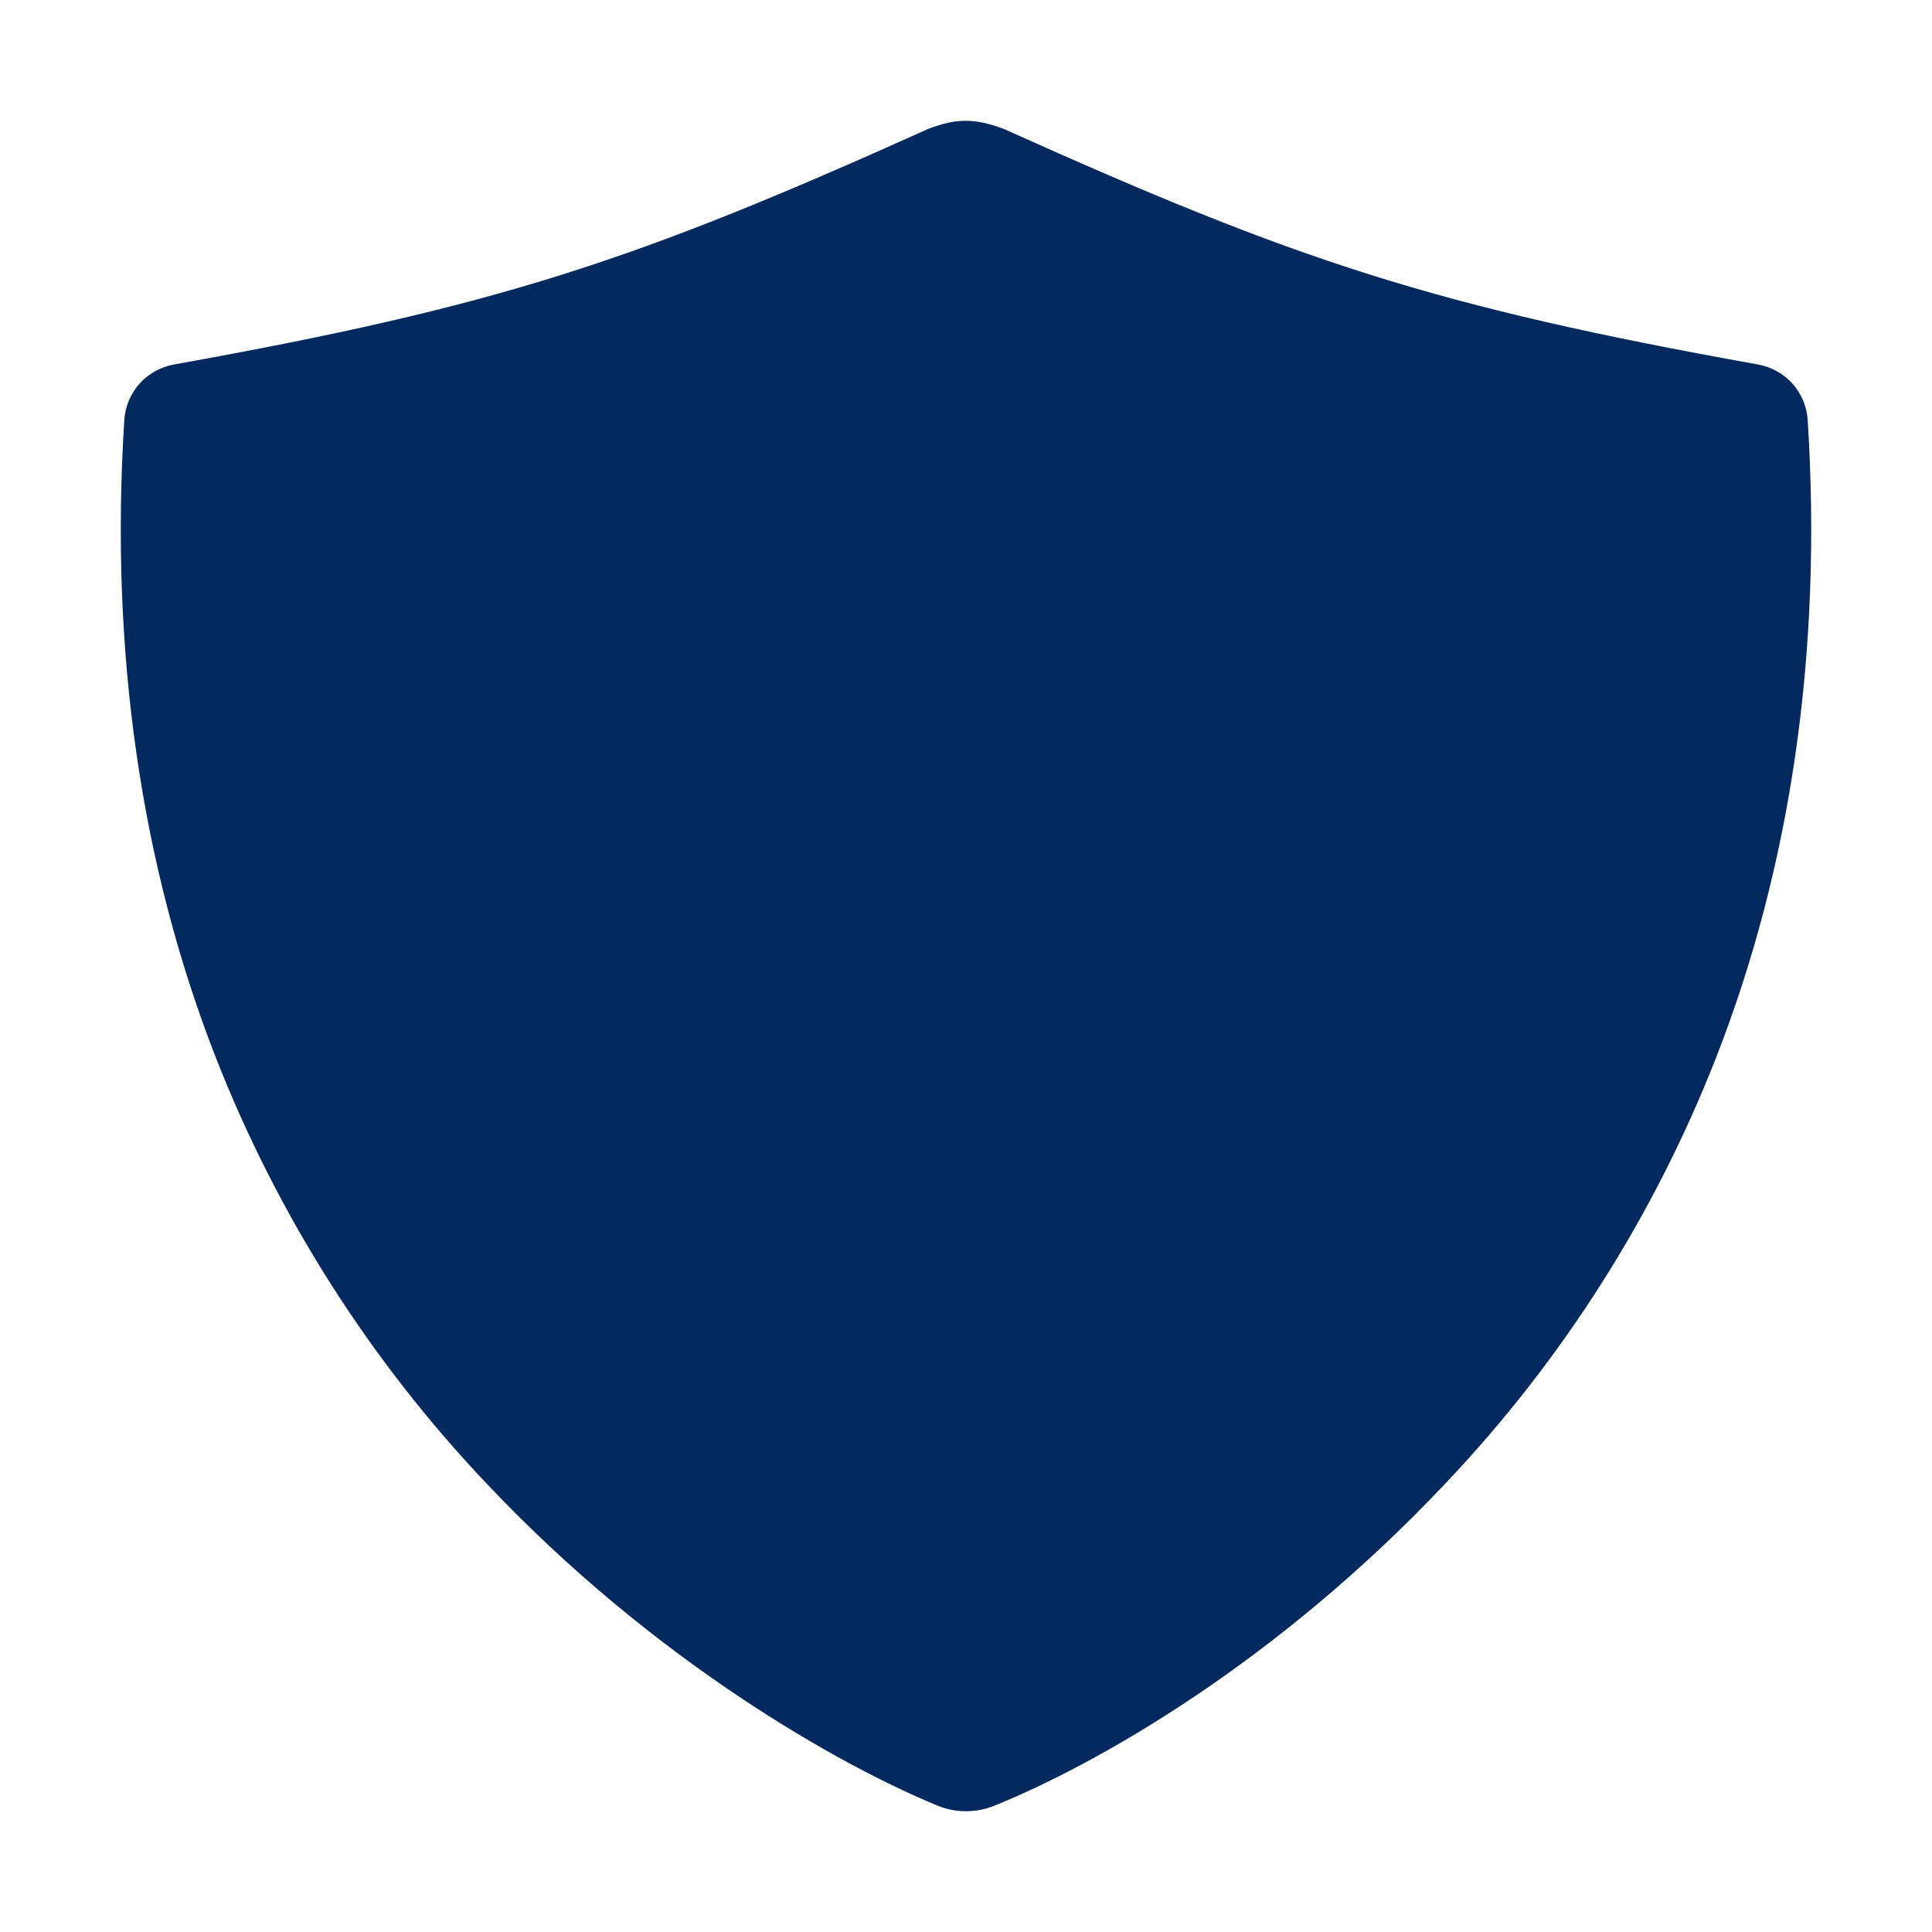 <?xml version="1.0" encoding="UTF-8"?> <svg xmlns="http://www.w3.org/2000/svg" width="24" height="24" viewBox="0 0 24 24" fill="none"><path d="M22.456 5.22C22.446 5.052 22.379 4.893 22.268 4.767C22.156 4.642 22.005 4.558 21.84 4.528C17.807 3.805 16.11 3.24 12.469 1.601C12.105 1.466 11.88 1.468 11.531 1.601C7.889 3.242 6.193 3.804 2.16 4.528C1.995 4.558 1.844 4.642 1.732 4.767C1.621 4.893 1.554 5.052 1.544 5.22C1.363 8.084 1.747 10.751 2.685 13.148C3.453 15.104 4.59 16.893 6.034 18.418C8.128 20.641 10.449 21.939 11.646 22.43C11.873 22.523 12.128 22.523 12.355 22.43C13.62 21.918 15.856 20.657 17.966 18.417C19.41 16.892 20.547 15.103 21.314 13.148C22.253 10.751 22.637 8.084 22.456 5.22Z" fill="#03295E"></path></svg> 